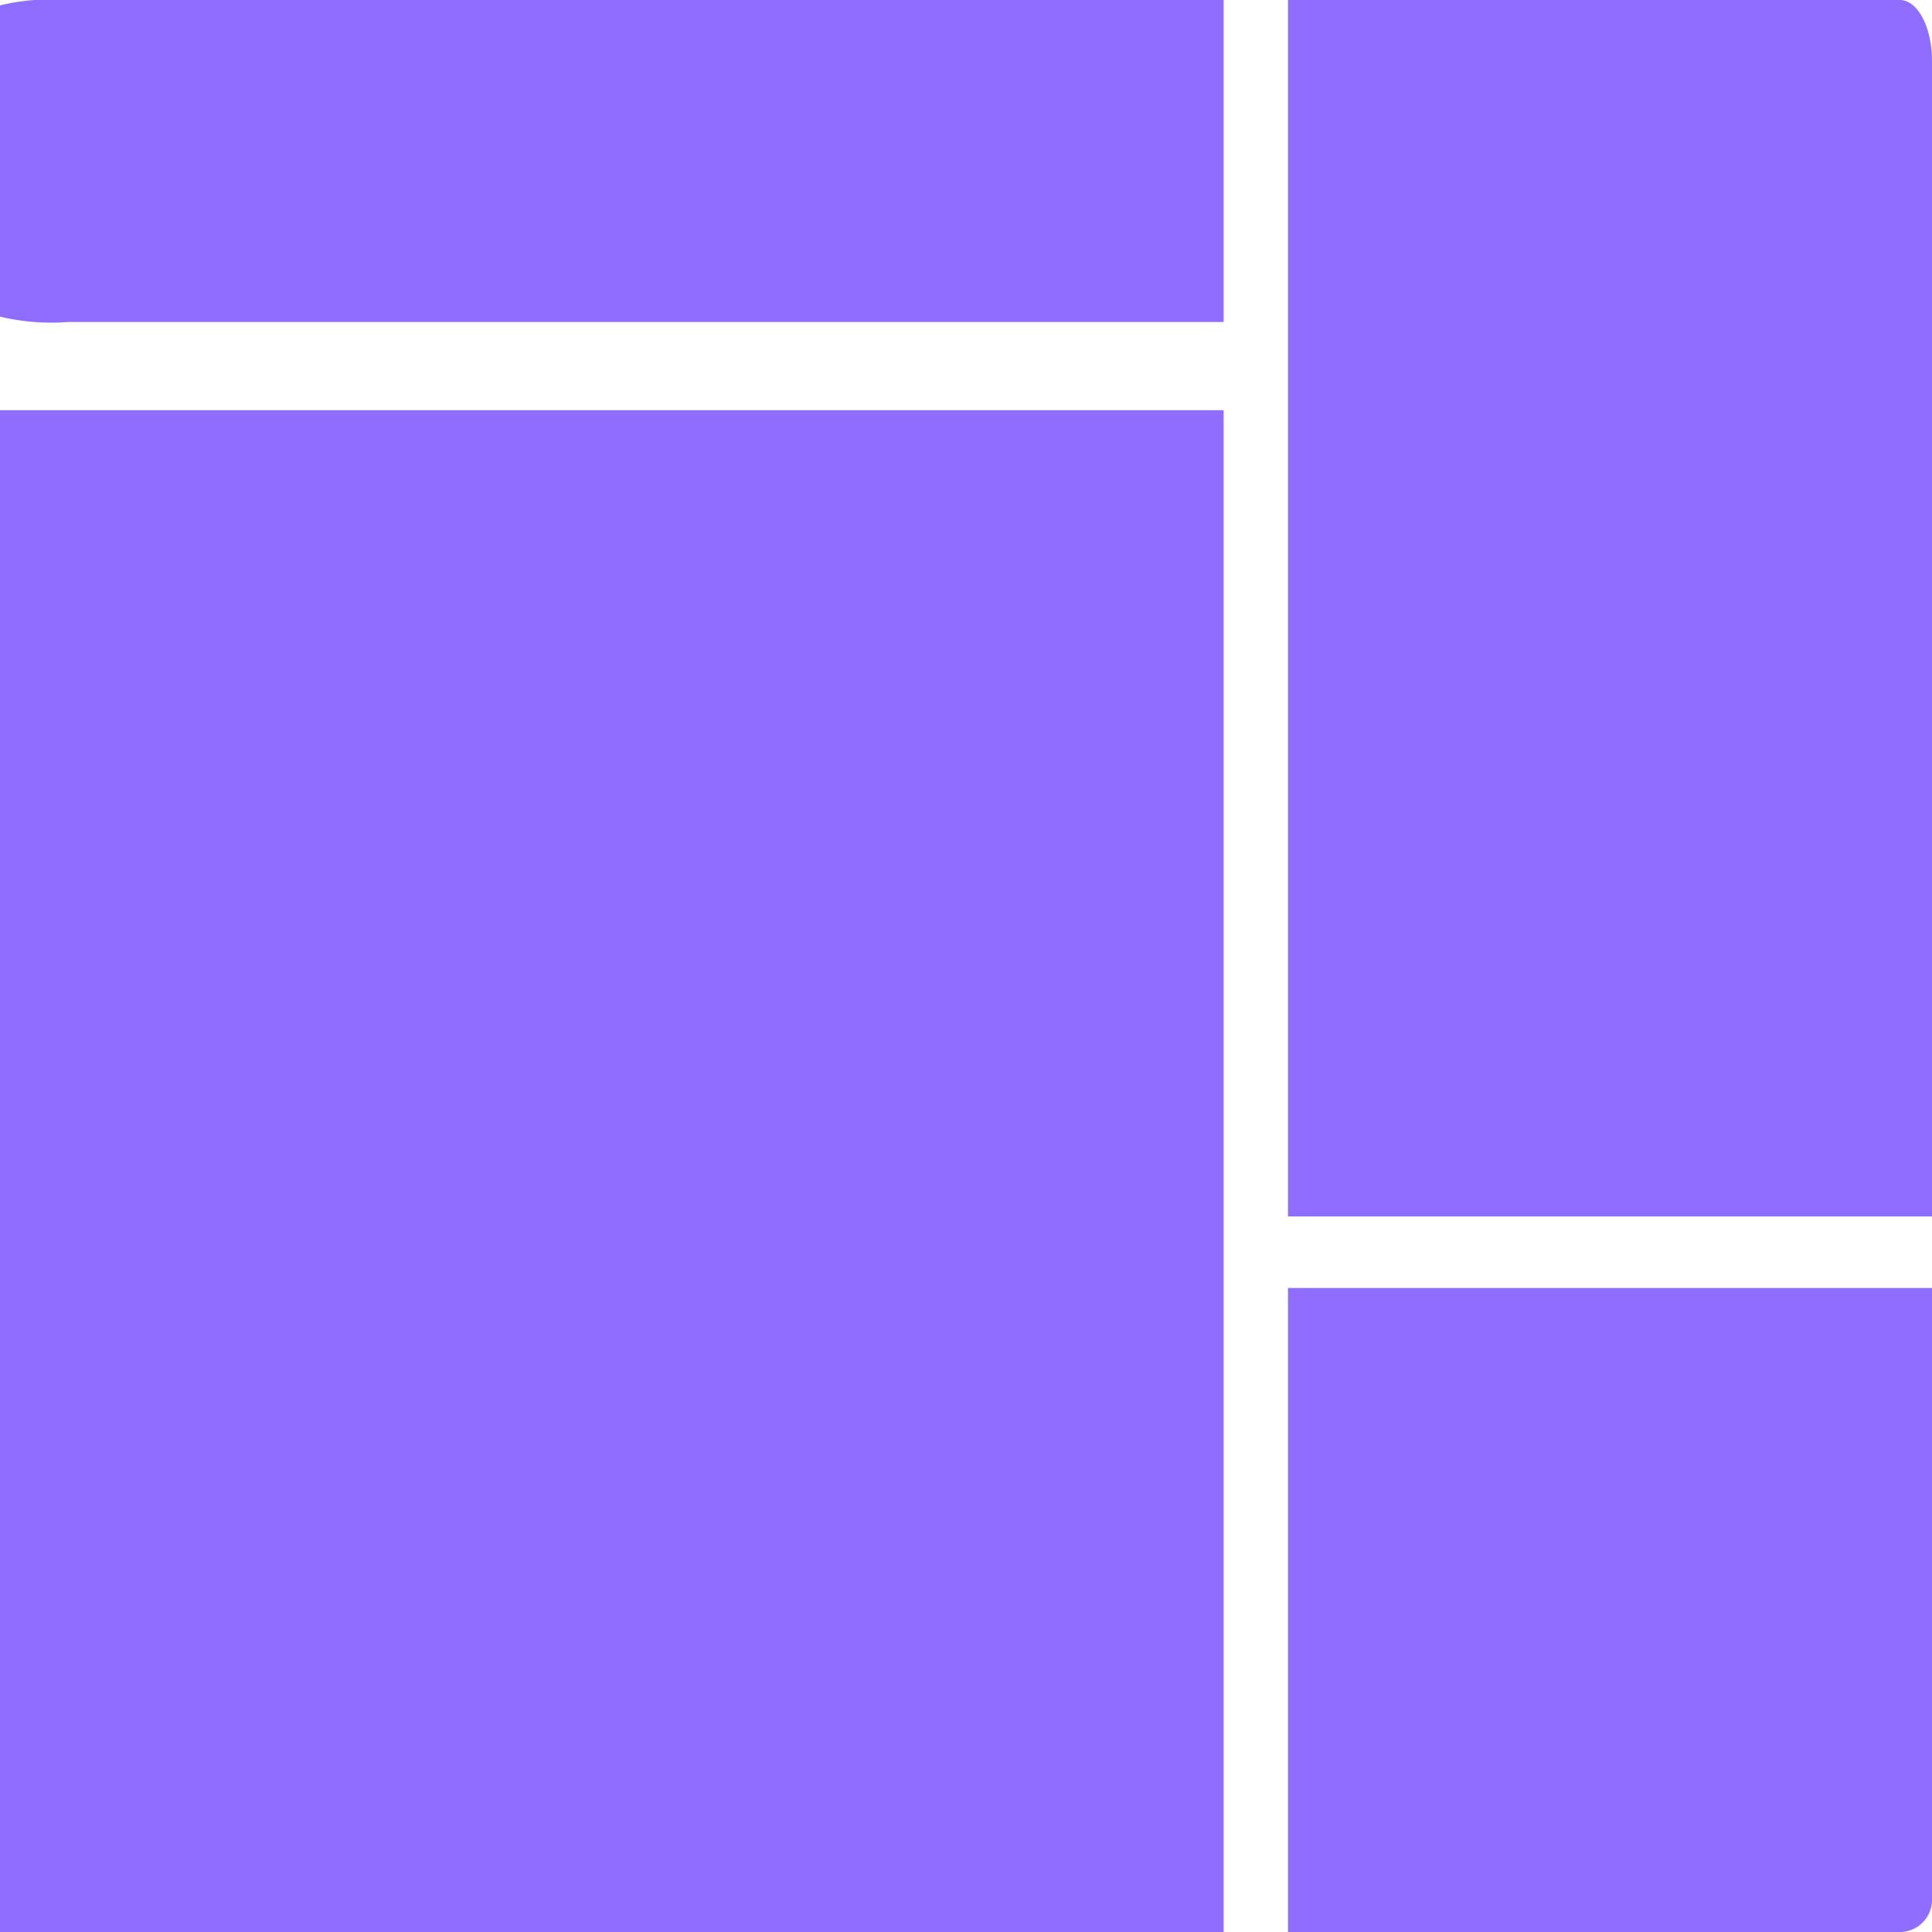 <svg id="_072-layout" data-name="072-layout" xmlns="http://www.w3.org/2000/svg" width="72" height="72" viewBox="0 0 72 72">
  <g id="Сгруппировать_2140" data-name="Сгруппировать 2140" transform="translate(48)">
    <g id="Сгруппировать_2139" data-name="Сгруппировать 2139">
      <path id="Контур_3129" data-name="Контур 3129" d="M364.133,0h-22.8V45.333h24V2.267C365.333,1.013,364.8,0,364.133,0Z" transform="translate(-341.333)" fill="#8f6dff"/>
    </g>
  </g>
  <g id="Сгруппировать_2142" data-name="Сгруппировать 2142" transform="translate(0 15.287)">
    <g id="Сгруппировать_2141" data-name="Сгруппировать 2141">
      <path id="Контур_3130" data-name="Контур 3130" d="M170.667,264.533v56.713h45.6V264.533Z" transform="translate(-170.667 -264.533)" fill="#8f6dff"/>
    </g>
  </g>
  <g id="Сгруппировать_2144" data-name="Сгруппировать 2144">
    <g id="Сгруппировать_2143" data-name="Сгруппировать 2143">
      <path id="Контур_3131" data-name="Контур 3131" d="M2.533,0A8.2,8.2,0,0,0,0,.2V11.8a8.193,8.193,0,0,0,2.533.2H45.6V0Z" fill="#8f6dff"/>
    </g>
  </g>
  <g id="Сгруппировать_2148" data-name="Сгруппировать 2148" transform="translate(48 48)">
    <g id="Сгруппировать_2147" data-name="Сгруппировать 2147">
      <path id="Контур_3133" data-name="Контур 3133" d="M341.333,341.333v24h22.8a1.2,1.2,0,0,0,1.2-1.2v-22.8Z" transform="translate(-341.333 -341.333)" fill="#8f6dff"/>
    </g>
  </g>
</svg>
